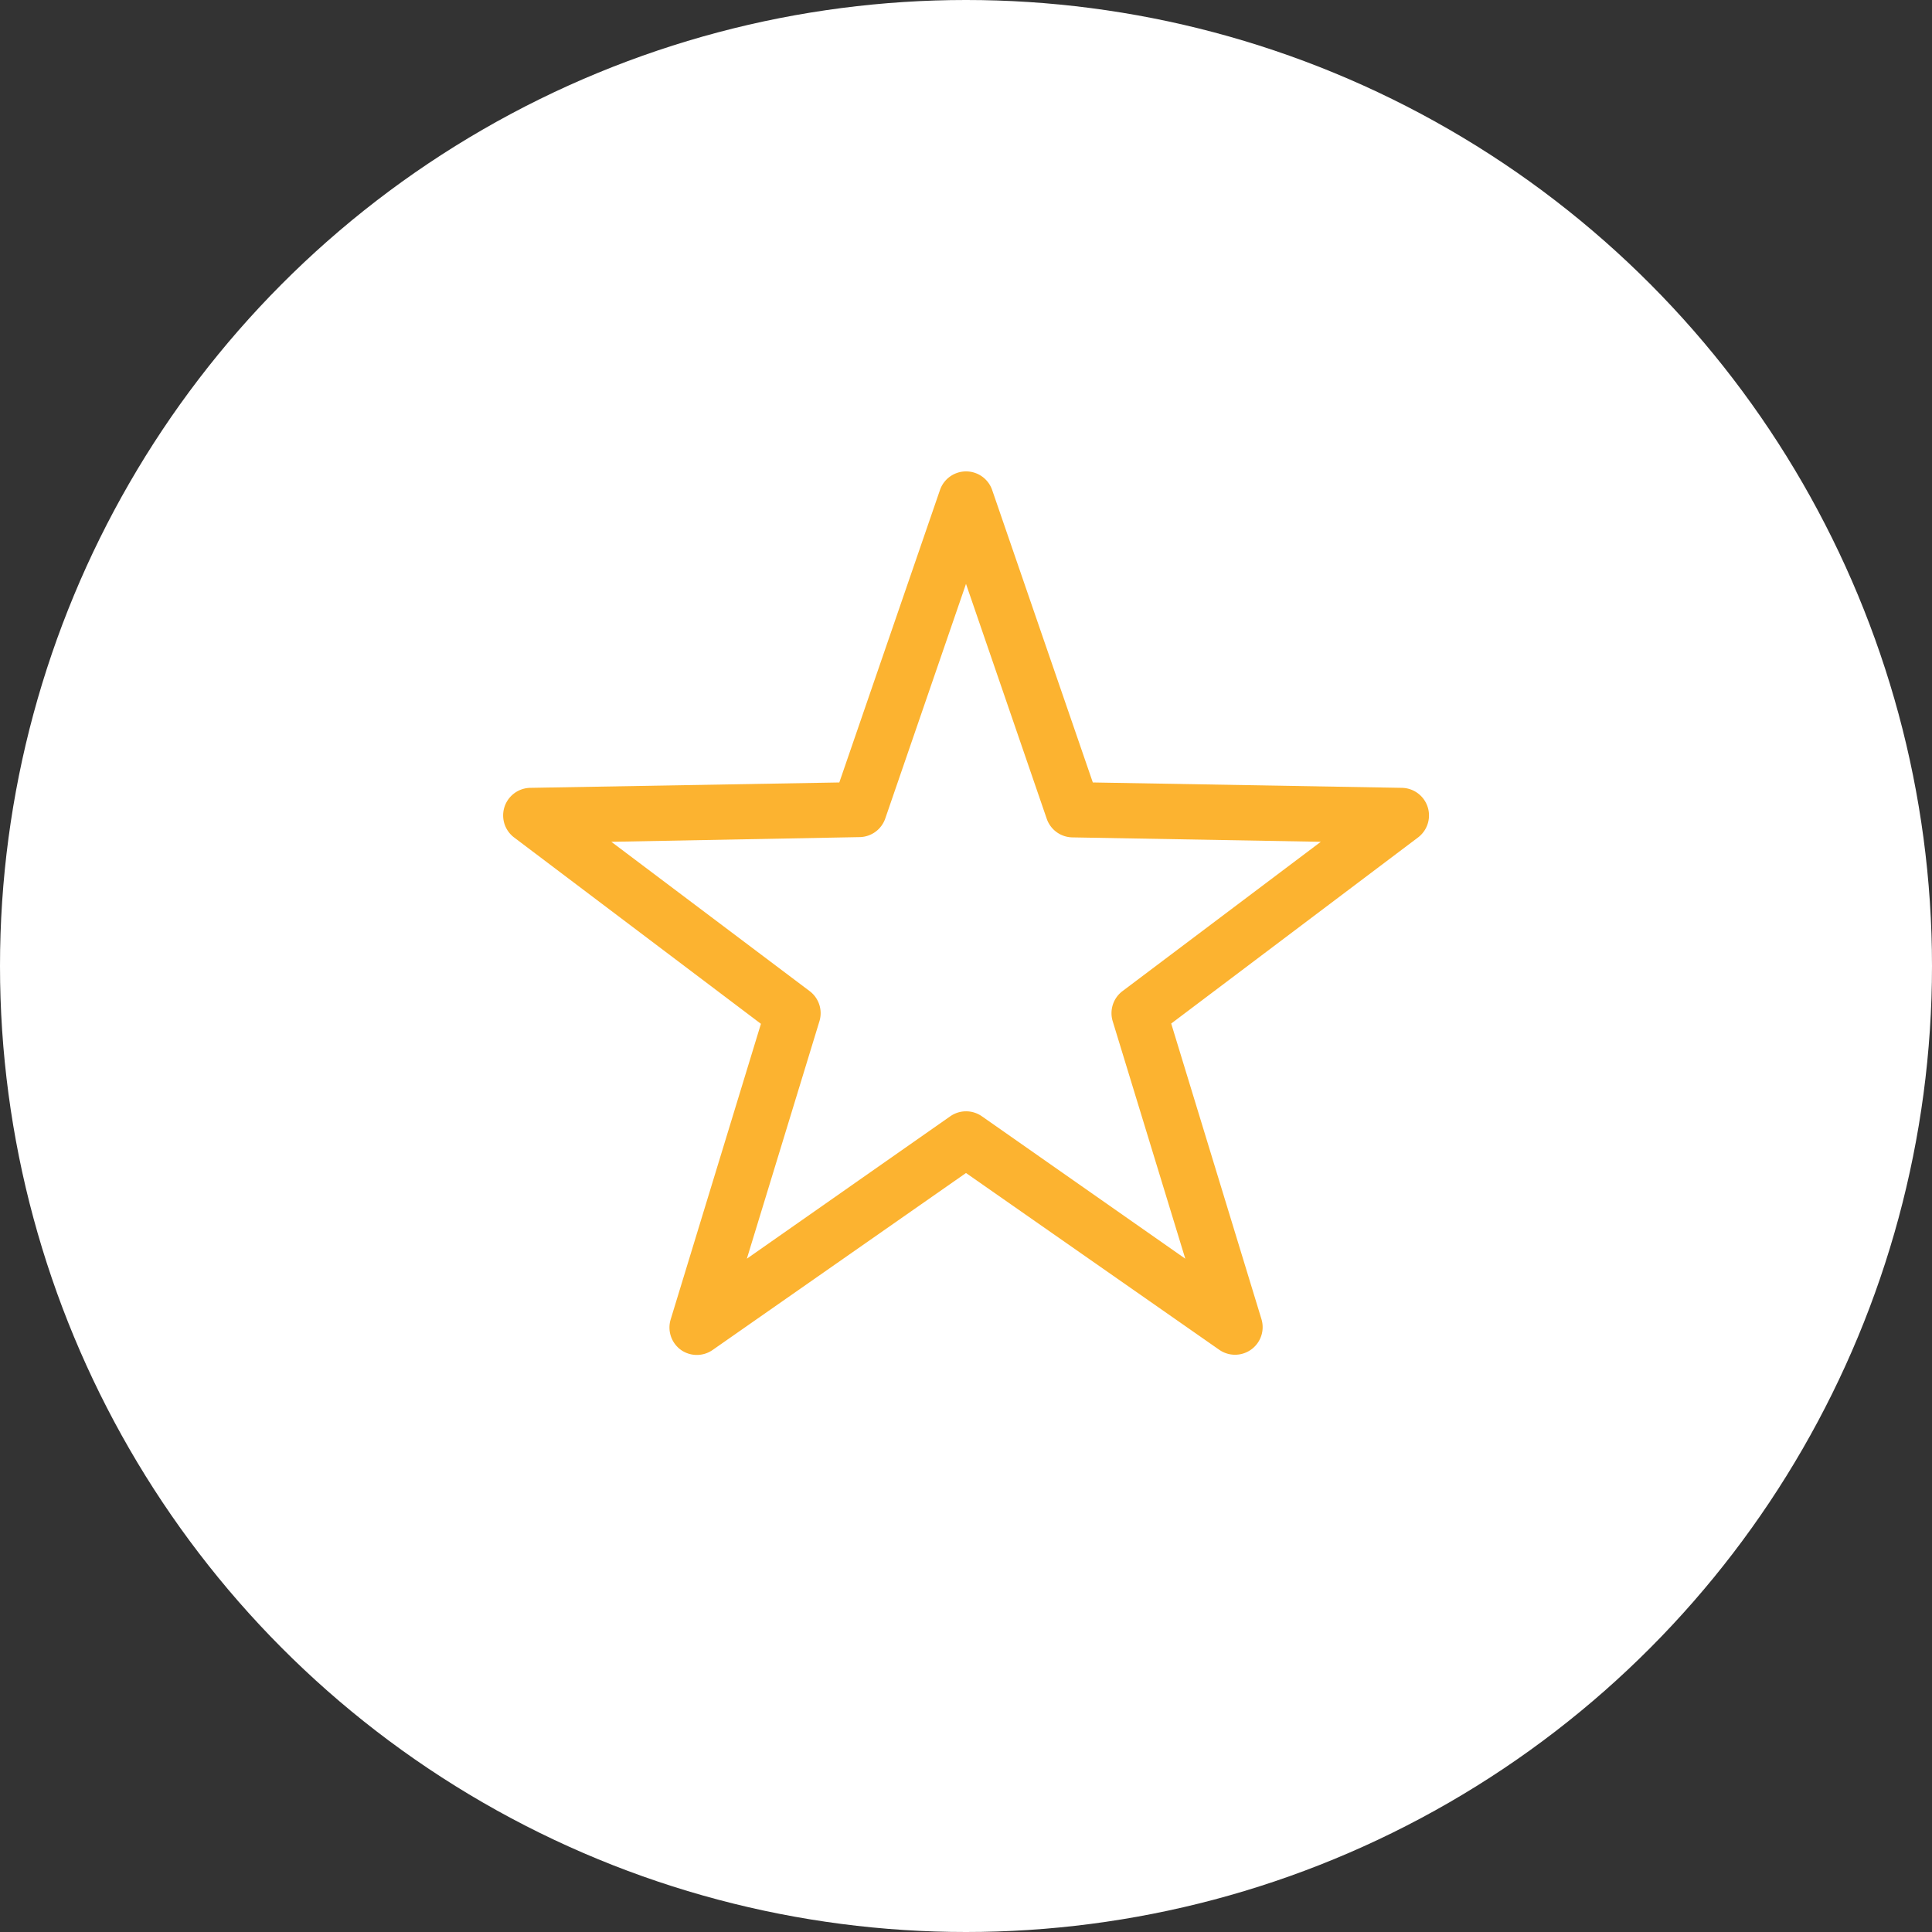 <svg xmlns="http://www.w3.org/2000/svg" width="140" height="140" viewBox="0 0 140 140"><rect x="0" y="0" width="140" height="140" fill="#333333" stroke="none"/><title>Reviews Icon</title><g id="Layer_2" data-name="Layer 2"><g id="Layer_1-2" data-name="Layer 1"><circle cx="70" cy="70" r="70" style="fill:#fff"/><path d="M89.5,98.17a2,2,0,0,1-1.15-.36L70,85,51.66,97.81a2,2,0,0,1-2.33,0,2,2,0,0,1-.73-2.2l6.54-21.42L37.26,60.69a2,2,0,0,1,1.17-3.6l22.39-.39,7.29-21.18a2,2,0,0,1,3.79,0L79.19,56.7l22.39.39a2,2,0,0,1,1.17,3.6L84.87,74.17l6.54,21.42a2,2,0,0,1-1.91,2.58ZM70,80.53a2,2,0,0,1,1.15.36L85.89,91.21,80.63,74a2,2,0,0,1,.71-2.18L95.71,61l-18-.32a2,2,0,0,1-1.86-1.35L70,42.31l-5.85,17a2,2,0,0,1-1.86,1.35L44.3,61,58.67,71.82A2,2,0,0,1,59.38,74L54.12,91.21,68.86,80.89A2,2,0,0,1,70,80.53Z" style="fill:#fcb330"/></g></g></svg>